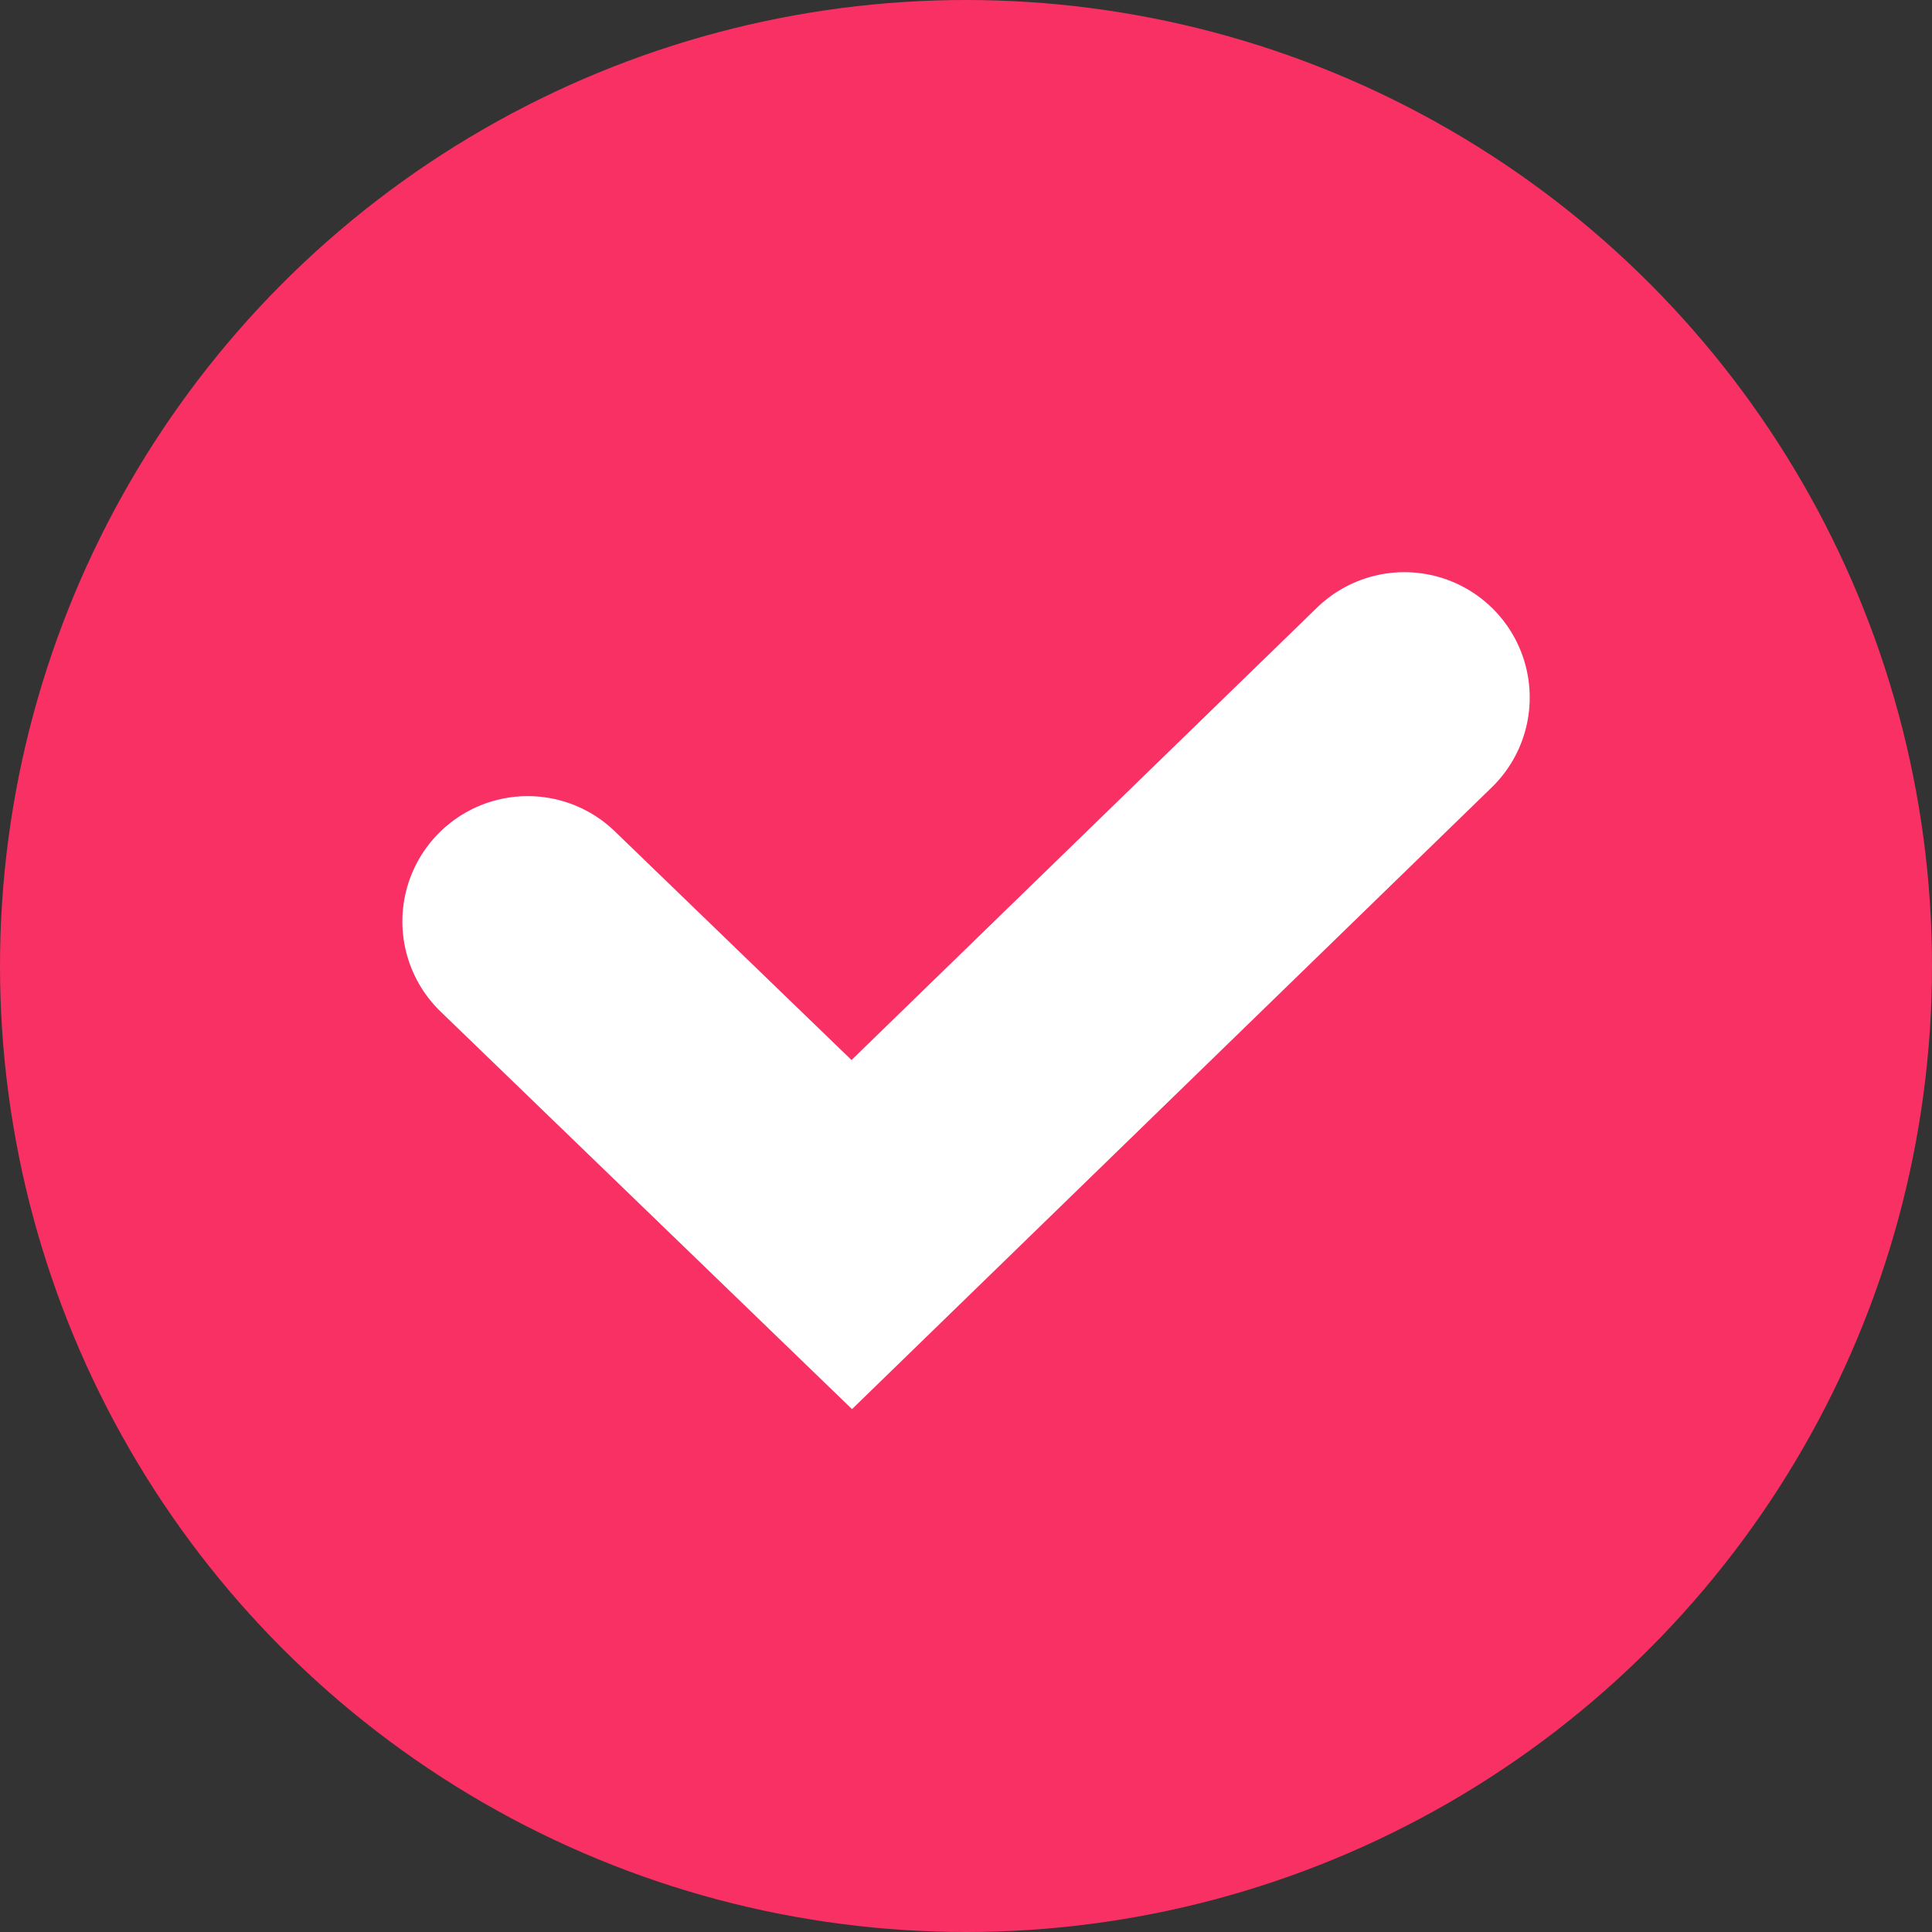 <svg xmlns="http://www.w3.org/2000/svg" width="23.12" height="23.12" viewBox="0 0 23.12 23.12">
  <rect x="0" y="0" width="23.12" height="23.12" fill="#333333" stroke="none"/>
  <g id="Group_5575" data-name="Group 5575" transform="translate(6679 5990.781)">
    <g id="Group_4802" data-name="Group 4802" transform="translate(-6679 -5990.781)">
      <circle id="Ellipse_372" data-name="Ellipse 372" cx="11.56" cy="11.56" r="11.56" transform="translate(0 0)" fill="#f93063"/>
      <path id="Path_5790" data-name="Path 5790" d="M-5399.352-6221.209l3.878,3.747,6.613-6.427" transform="translate(5405.667 6232.236)" fill="none" stroke="#fff" stroke-linecap="round" stroke-width="3"/>
    </g>
  </g>
</svg>

